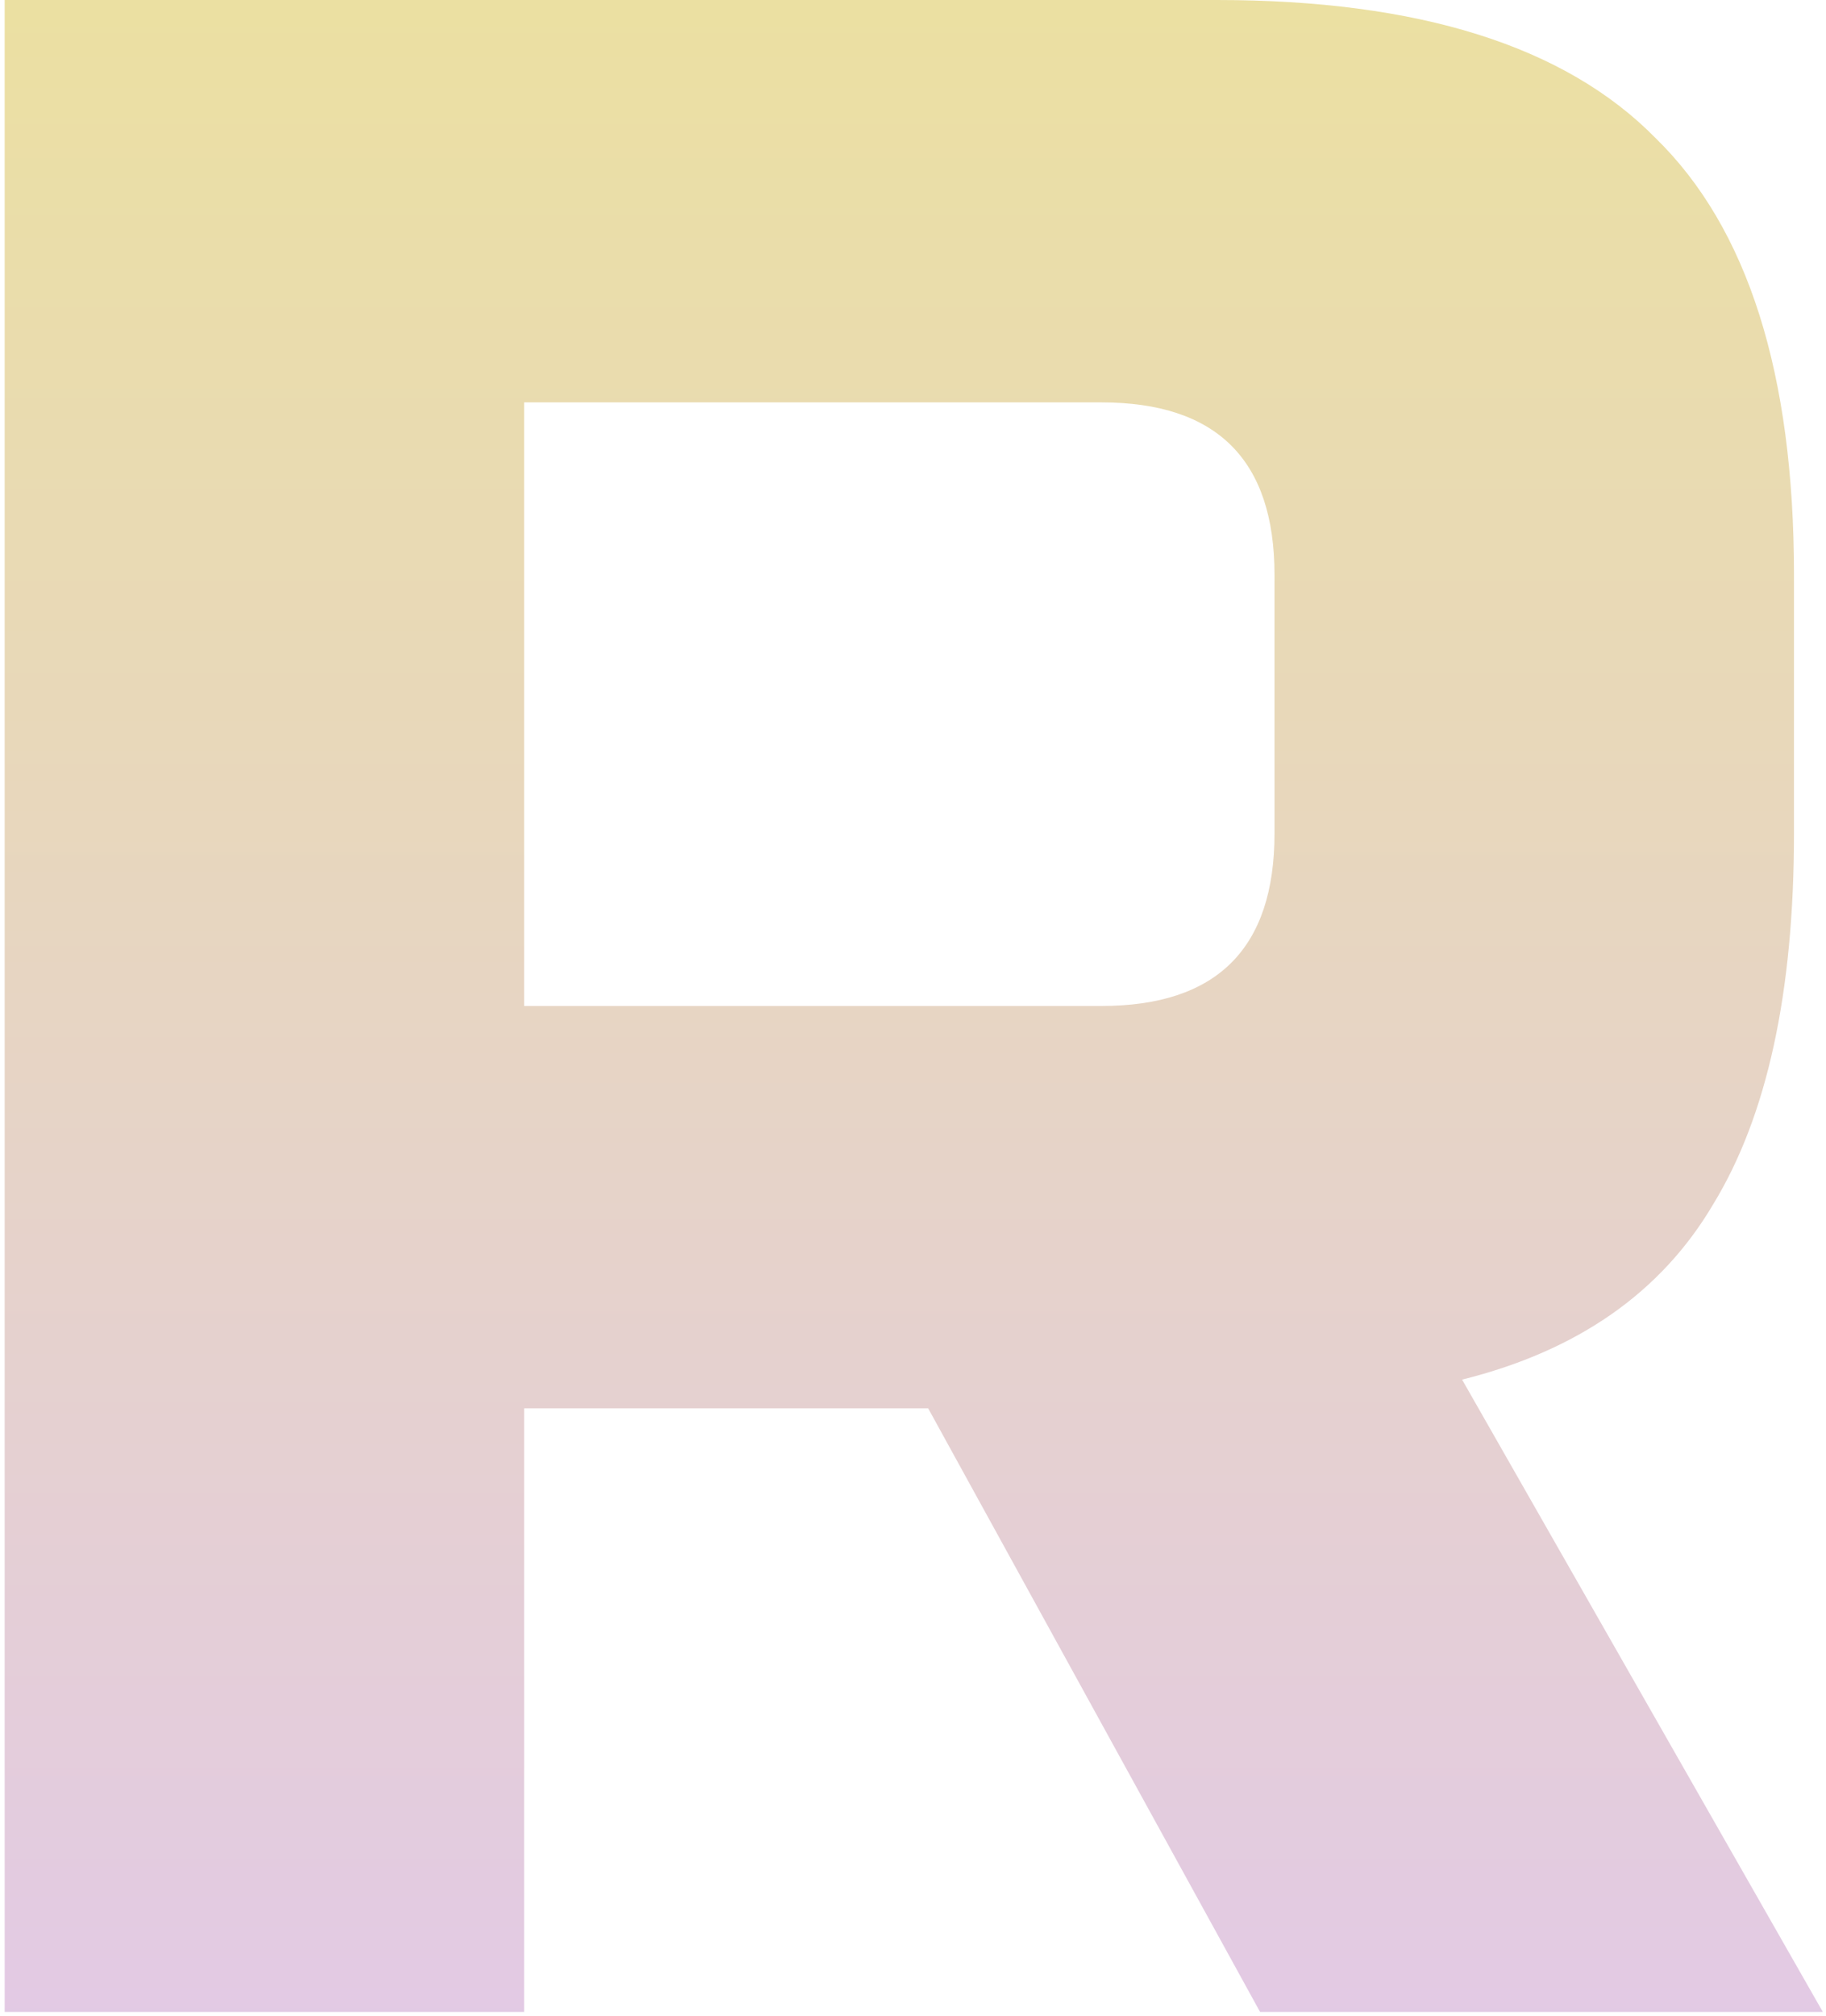 <?xml version="1.0" encoding="UTF-8"?> <svg xmlns="http://www.w3.org/2000/svg" width="222" height="245" viewBox="0 0 222 245" fill="none"> <path d="M0.567 0H147.933C172.494 0 190.271 5.589 201.265 16.766C212.493 27.711 218.107 45.408 218.107 69.859V101.296C218.107 120.623 214.832 135.643 208.283 146.355C201.967 157.067 191.792 164.169 177.757 167.662L221.616 244.507H153.196L112.846 171.155H63.724V244.507H0.567V0ZM154.95 69.859C154.95 55.887 147.933 48.901 133.898 48.901H63.724V122.254H133.898C147.933 122.254 154.95 115.268 154.95 101.296V69.859Z" fill="url(#paint0_linear)"></path> <defs> <linearGradient id="paint0_linear" x1="1001.88" y1="-79.194" x2="1001.88" y2="342.37" gradientUnits="userSpaceOnUse"> <stop stop-color="#EEE78C"></stop> <stop offset="1" stop-color="#DFC1FF"></stop> <stop offset="1" stop-color="#4A318C" stop-opacity="0"></stop> </linearGradient> </defs> </svg> 